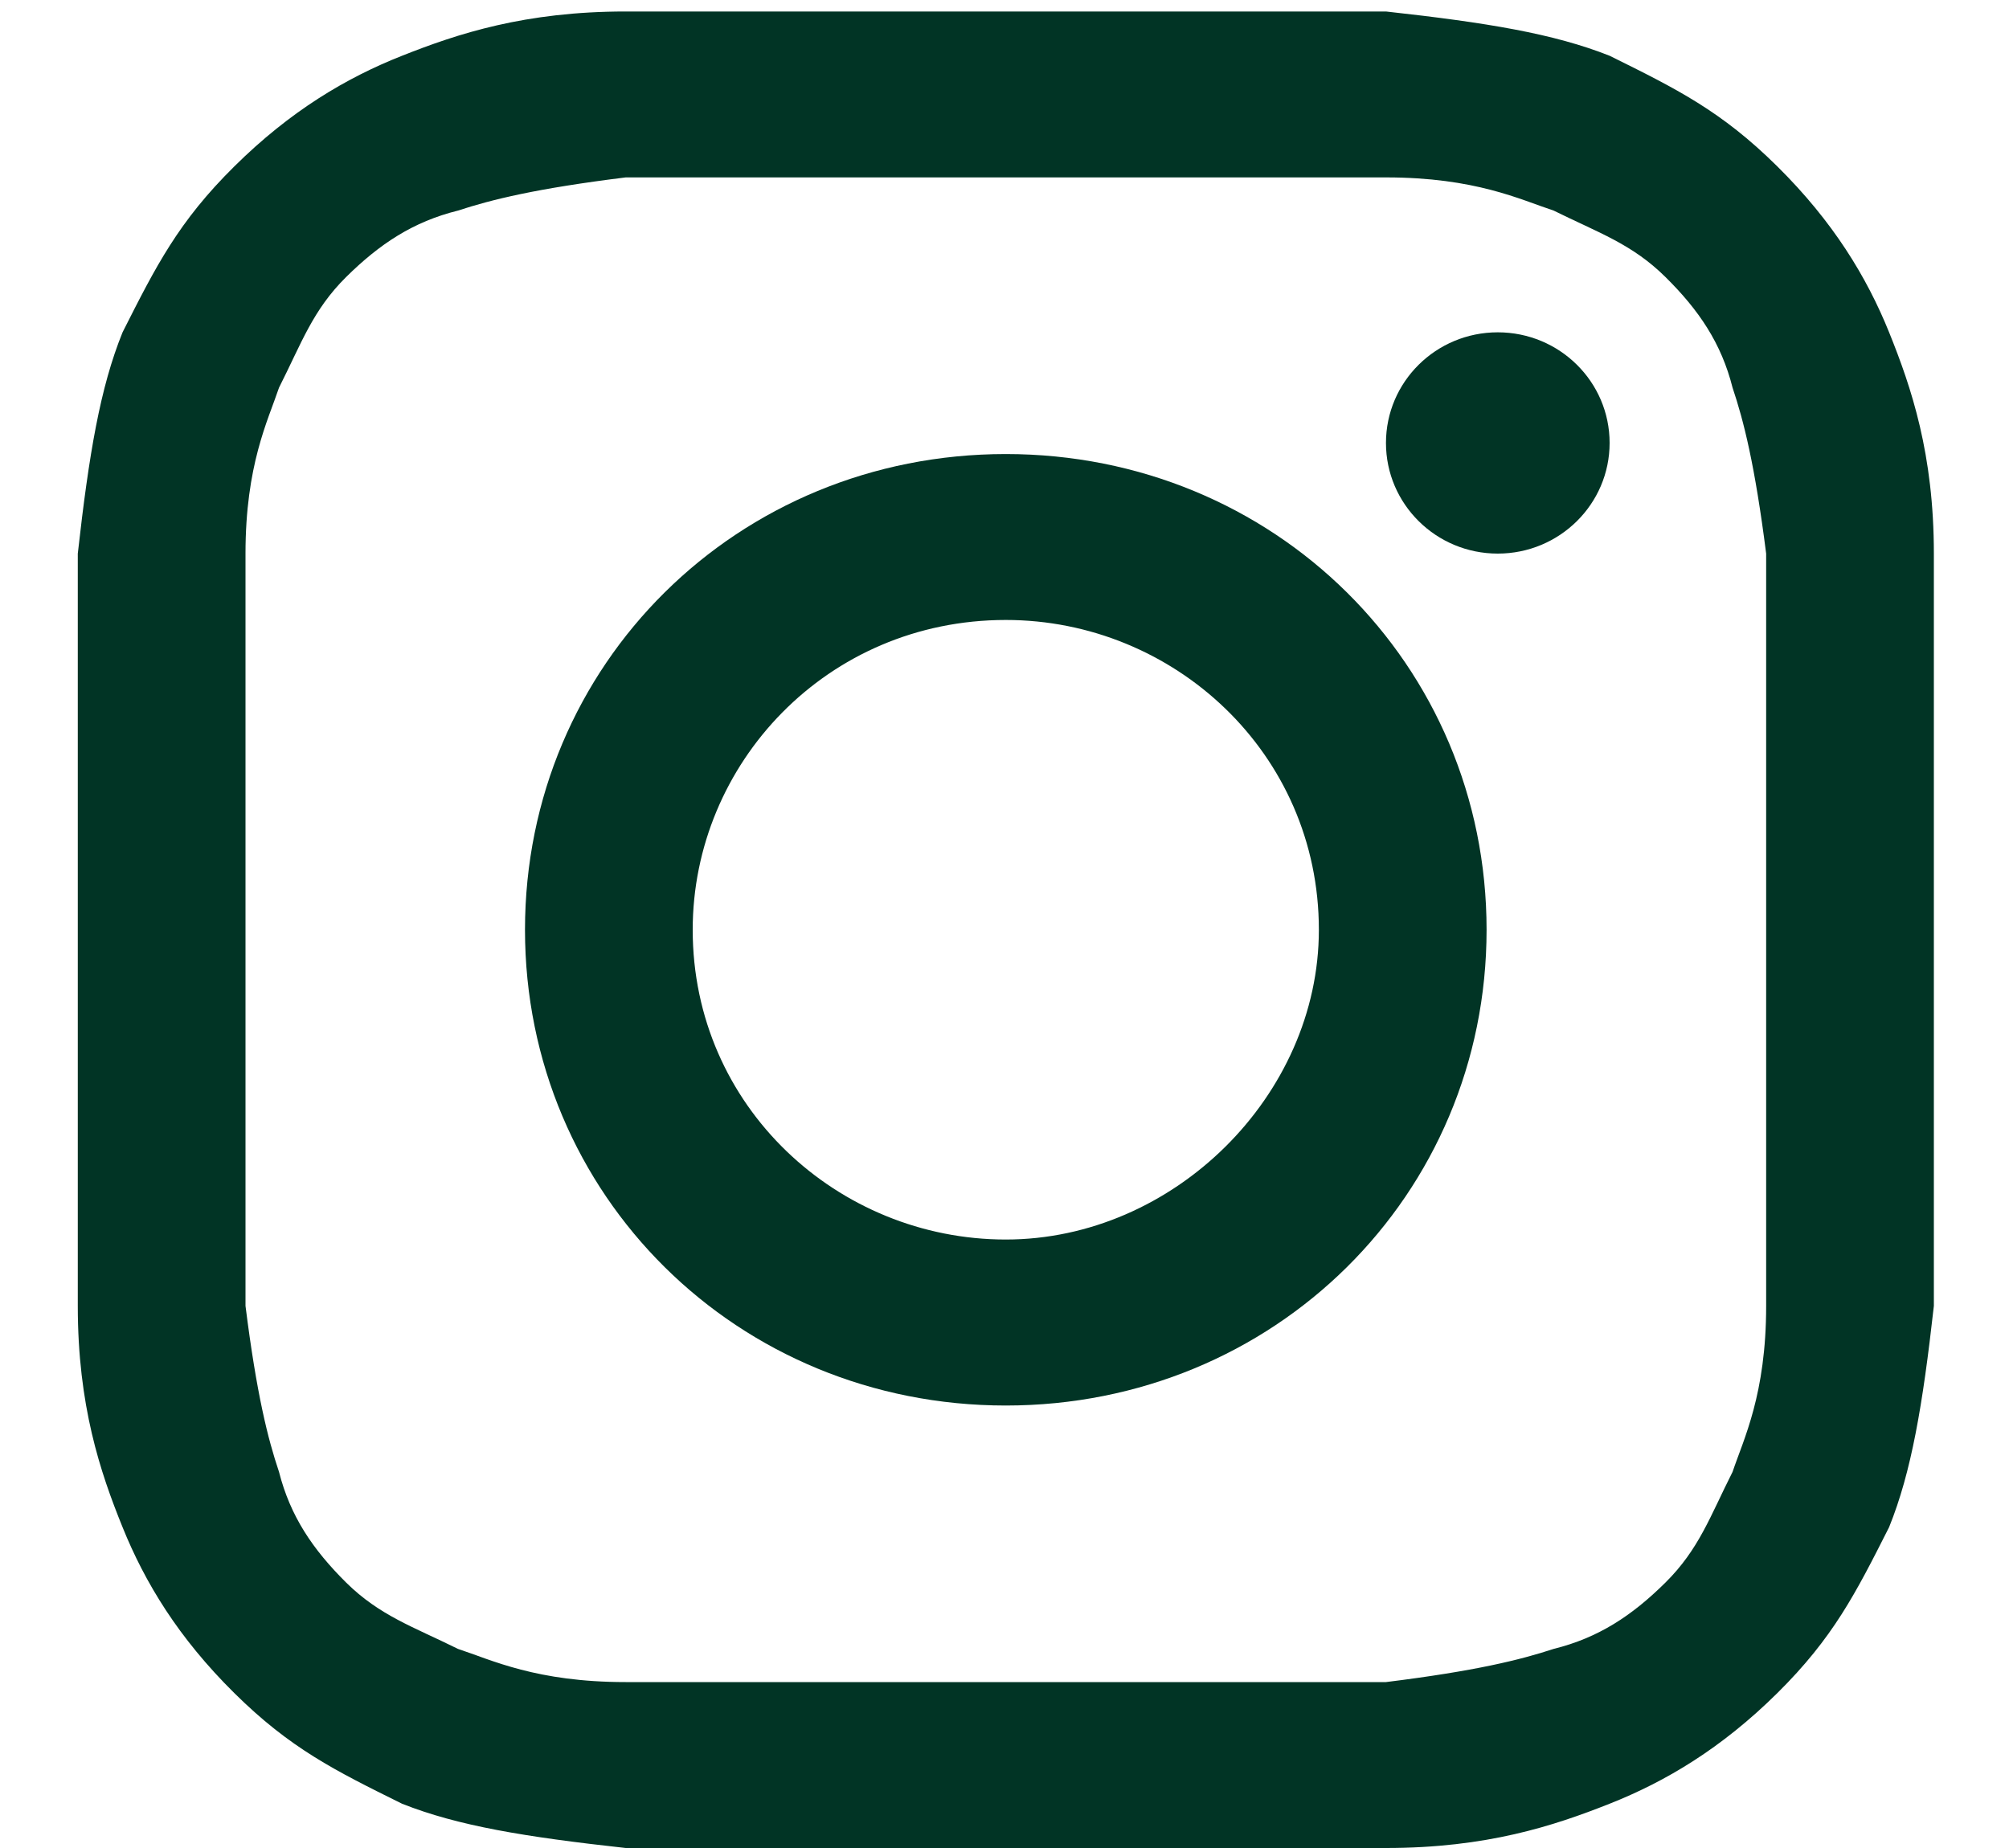 <?xml version="1.0" encoding="UTF-8"?><svg version="1.1" width="25px" height="23px" viewBox="0 0 25.0 23.0" xmlns="http://www.w3.org/2000/svg" xmlns:xlink="http://www.w3.org/1999/xlink"><defs><clipPath id="i0"><path d="M420,0 L420,740 L0,740 L0,0 L420,0 Z"></path></clipPath><clipPath id="i1"><path d="M16.279,0 C17.531,0.138 18.366,0.275 19.062,0.551 C19.897,0.964 20.453,1.239 21.149,1.928 C21.844,2.616 22.262,3.305 22.54,3.993 C22.818,4.682 23.097,5.508 23.097,6.747 L23.097,16.11 C22.958,17.349 22.818,18.176 22.54,18.864 C22.123,19.69 21.844,20.241 21.149,20.929 C20.453,21.618 19.757,22.031 19.062,22.306 C18.366,22.582 17.531,22.857 16.279,22.857 L6.818,22.857 C5.565,22.719 4.731,22.582 4.035,22.306 C3.2,21.893 2.644,21.618 1.948,20.929 C1.252,20.241 0.835,19.553 0.557,18.864 C0.278,18.176 0,17.349 0,16.11 L0,6.747 C0.139,5.508 0.278,4.682 0.557,3.993 C0.974,3.167 1.252,2.616 1.948,1.928 C2.644,1.239 3.339,0.826 4.035,0.551 C4.731,0.275 5.565,0 6.818,0 Z M16.279,2.065 L6.818,2.065 C5.705,2.203 5.148,2.341 4.731,2.478 C4.174,2.616 3.757,2.892 3.339,3.305 C2.922,3.718 2.783,4.131 2.504,4.682 C2.365,5.095 2.087,5.645 2.087,6.747 L2.087,16.11 C2.226,17.212 2.365,17.763 2.504,18.176 C2.644,18.726 2.922,19.139 3.339,19.553 C3.757,19.966 4.174,20.103 4.731,20.379 C5.148,20.516 5.705,20.792 6.818,20.792 L16.279,20.792 C17.392,20.654 17.949,20.516 18.366,20.379 C18.923,20.241 19.34,19.966 19.757,19.553 C20.175,19.139 20.314,18.726 20.592,18.176 C20.731,17.763 21.01,17.212 21.01,16.11 L21.01,6.747 C20.87,5.645 20.731,5.095 20.592,4.682 C20.453,4.131 20.175,3.718 19.757,3.305 C19.34,2.892 18.923,2.754 18.366,2.478 C17.949,2.341 17.392,2.065 16.279,2.065 Z"></path></clipPath><clipPath id="i2"><path d="M5.983,-8.8817842e-16 C9.322,-8.8817842e-16 11.966,2.616 11.966,5.921 C11.966,9.225 9.322,11.842 5.983,11.842 C2.644,11.842 0,9.225 0,5.921 C0,2.616 2.644,-8.8817842e-16 5.983,-8.8817842e-16 Z M5.983,2.065 C3.757,2.065 2.087,3.855 2.087,5.921 C2.087,8.124 3.896,9.776 5.983,9.776 C8.07,9.776 9.879,7.986 9.879,5.921 C9.879,3.718 8.07,2.065 5.983,2.065 Z"></path></clipPath><clipPath id="i3"><path d="M1.391,0 C2.16,0 2.783,0.616 2.783,1.377 C2.783,2.137 2.16,2.754 1.391,2.754 C0.623,2.754 0,2.137 0,1.377 C0,0.616 0.623,0 1.391,0 Z"></path></clipPath></defs><g transform="translate(-156.0 -530.0)"><g clip-path="url(#i0)"><g transform="translate(114.0 529.0)"><g transform="translate(42.968 1.143)"><g clip-path="url(#i1)"><polygon points="0,0 23.097,0 23.097,22.857 0,22.857 0,0" stroke="none" fill="#013425"></polygon></g><g transform="translate(5.565 5.508)"><g clip-path="url(#i2)"><polygon points="0,-8.8817842e-16 11.966,-8.8817842e-16 11.966,11.842 0,11.842 0,-8.8817842e-16" stroke="none" fill="#013425"></polygon></g></g><g transform="translate(16.279 3.993)"><g clip-path="url(#i3)"><polygon points="0,0 2.783,0 2.783,2.754 0,2.754 0,0" stroke="none" fill="#013425"></polygon></g></g></g></g></g></g></svg>